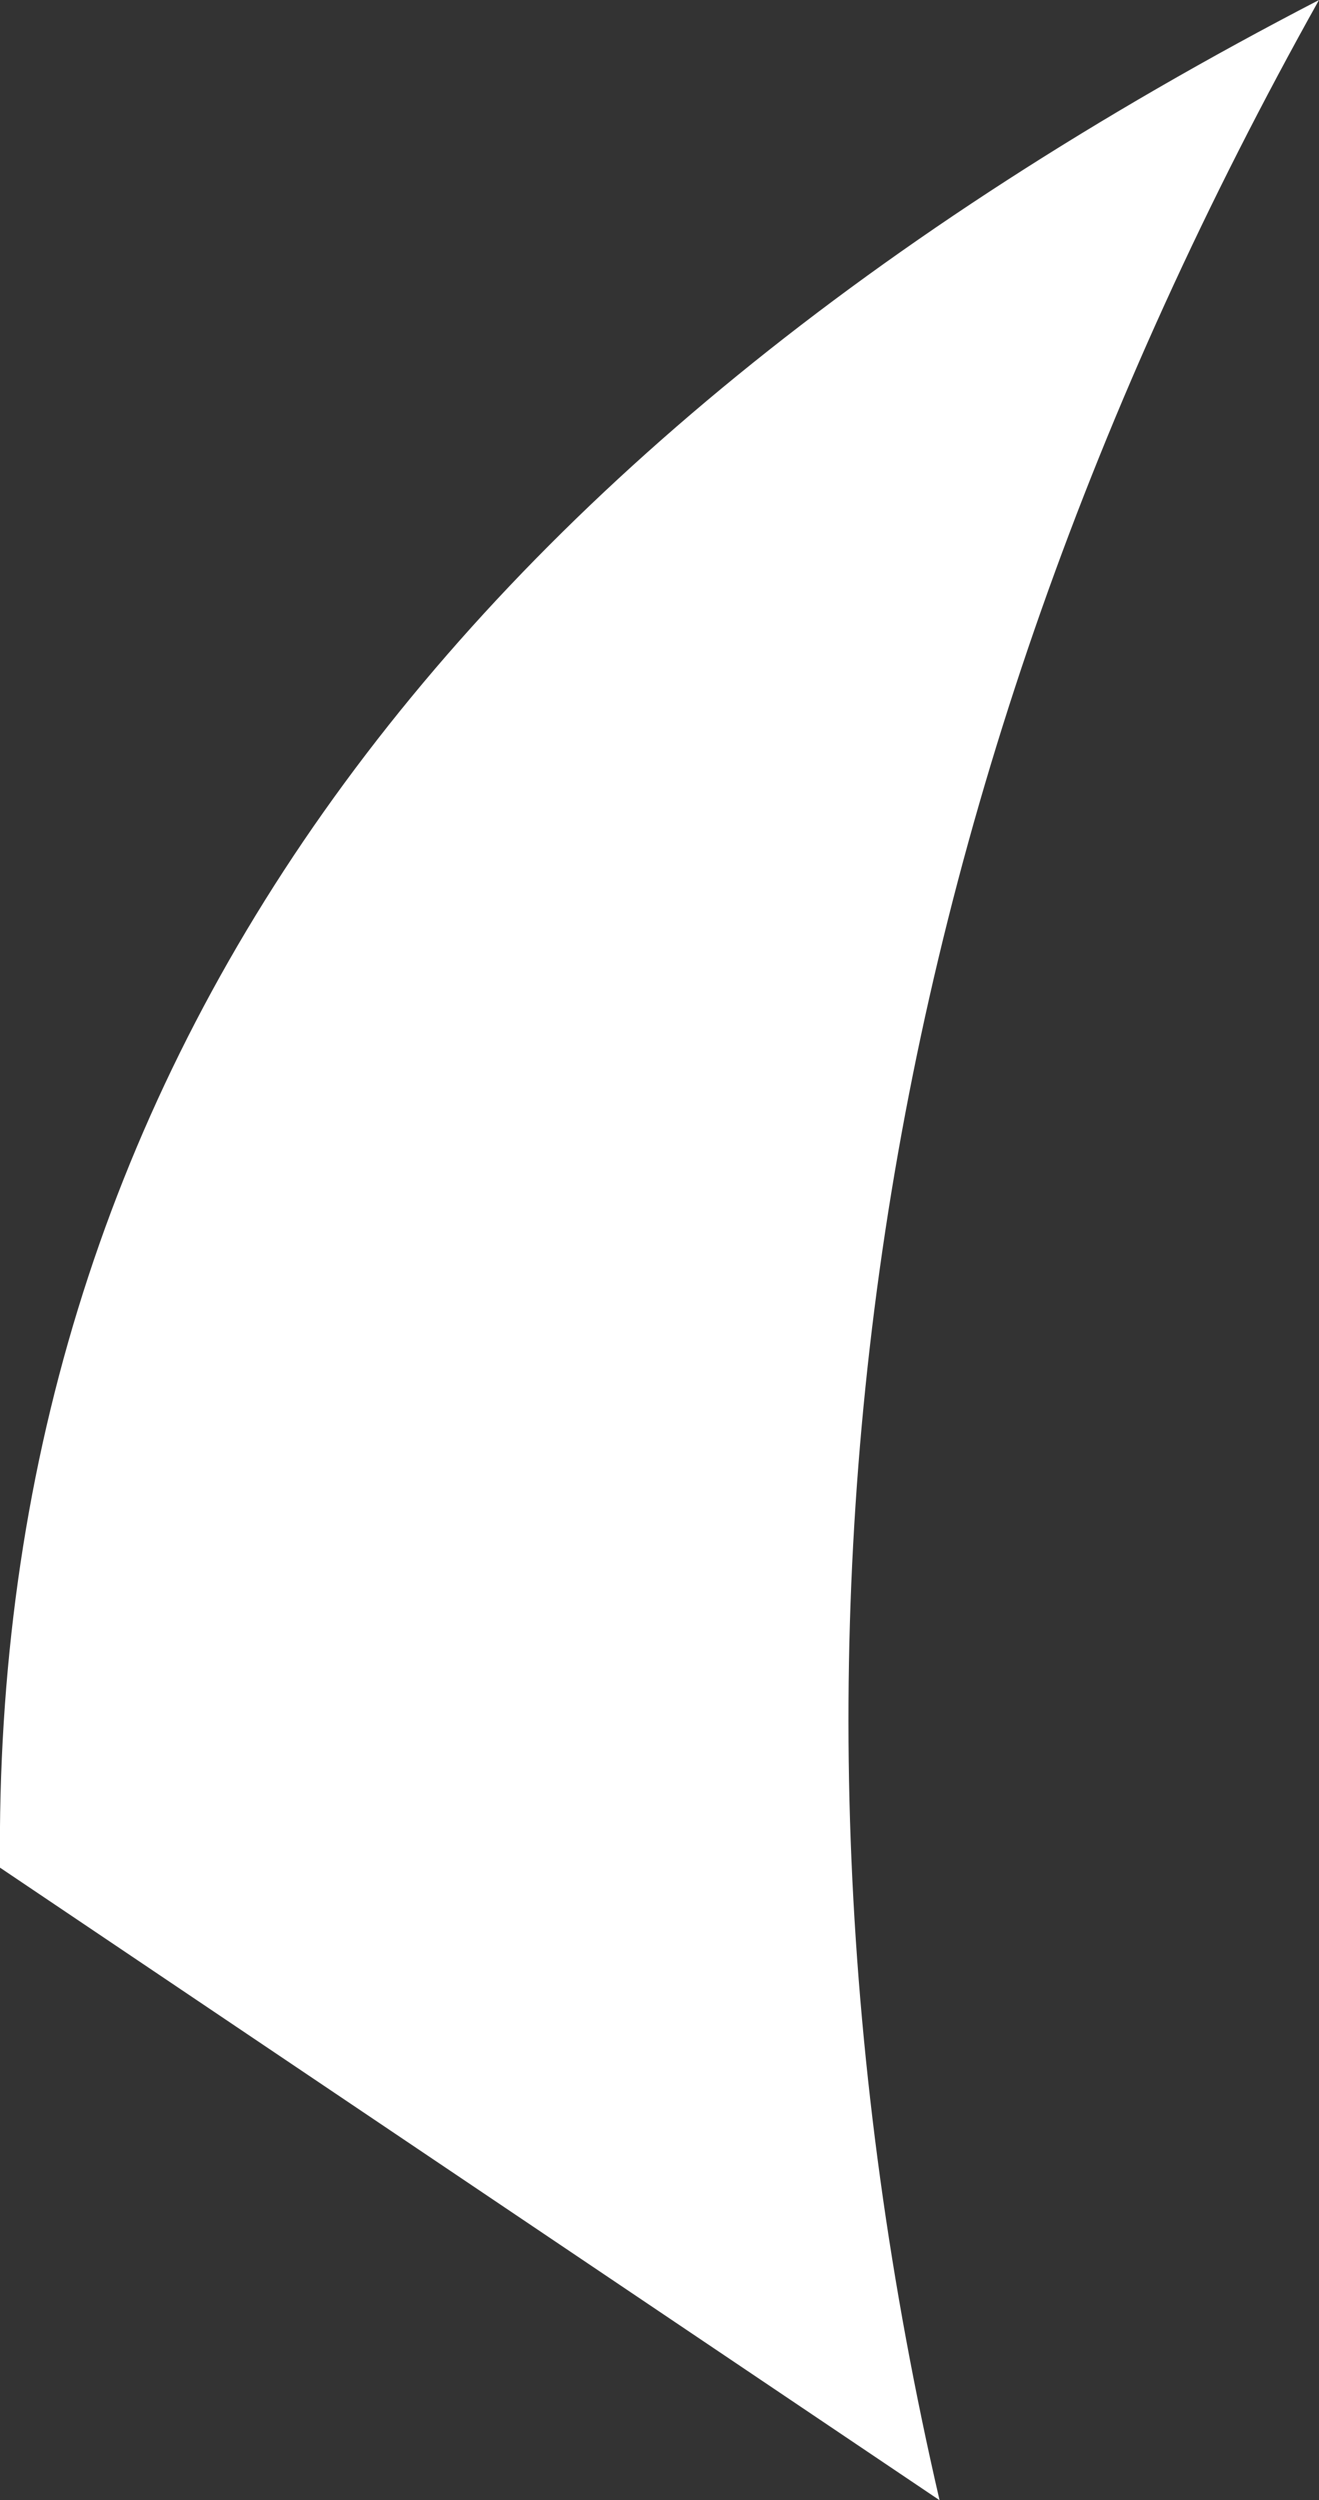 <?xml version="1.0" encoding="UTF-8" standalone="no"?>
<svg xmlns:xlink="http://www.w3.org/1999/xlink" height="41.5px" width="21.9px" xmlns="http://www.w3.org/2000/svg">
  <rect width="100%" height="100%" fill="#333333" stroke="none"/>
  <g transform="matrix(1.0, 0.0, 0.0, 1.0, -152.75, -31.35)">
    <path d="M168.35 72.85 Q163.4 51.45 174.65 31.35 152.55 42.8 152.75 62.35 L168.35 72.85" fill="#ffffff" fill-rule="evenodd" stroke="none"/>
  </g>
</svg>
